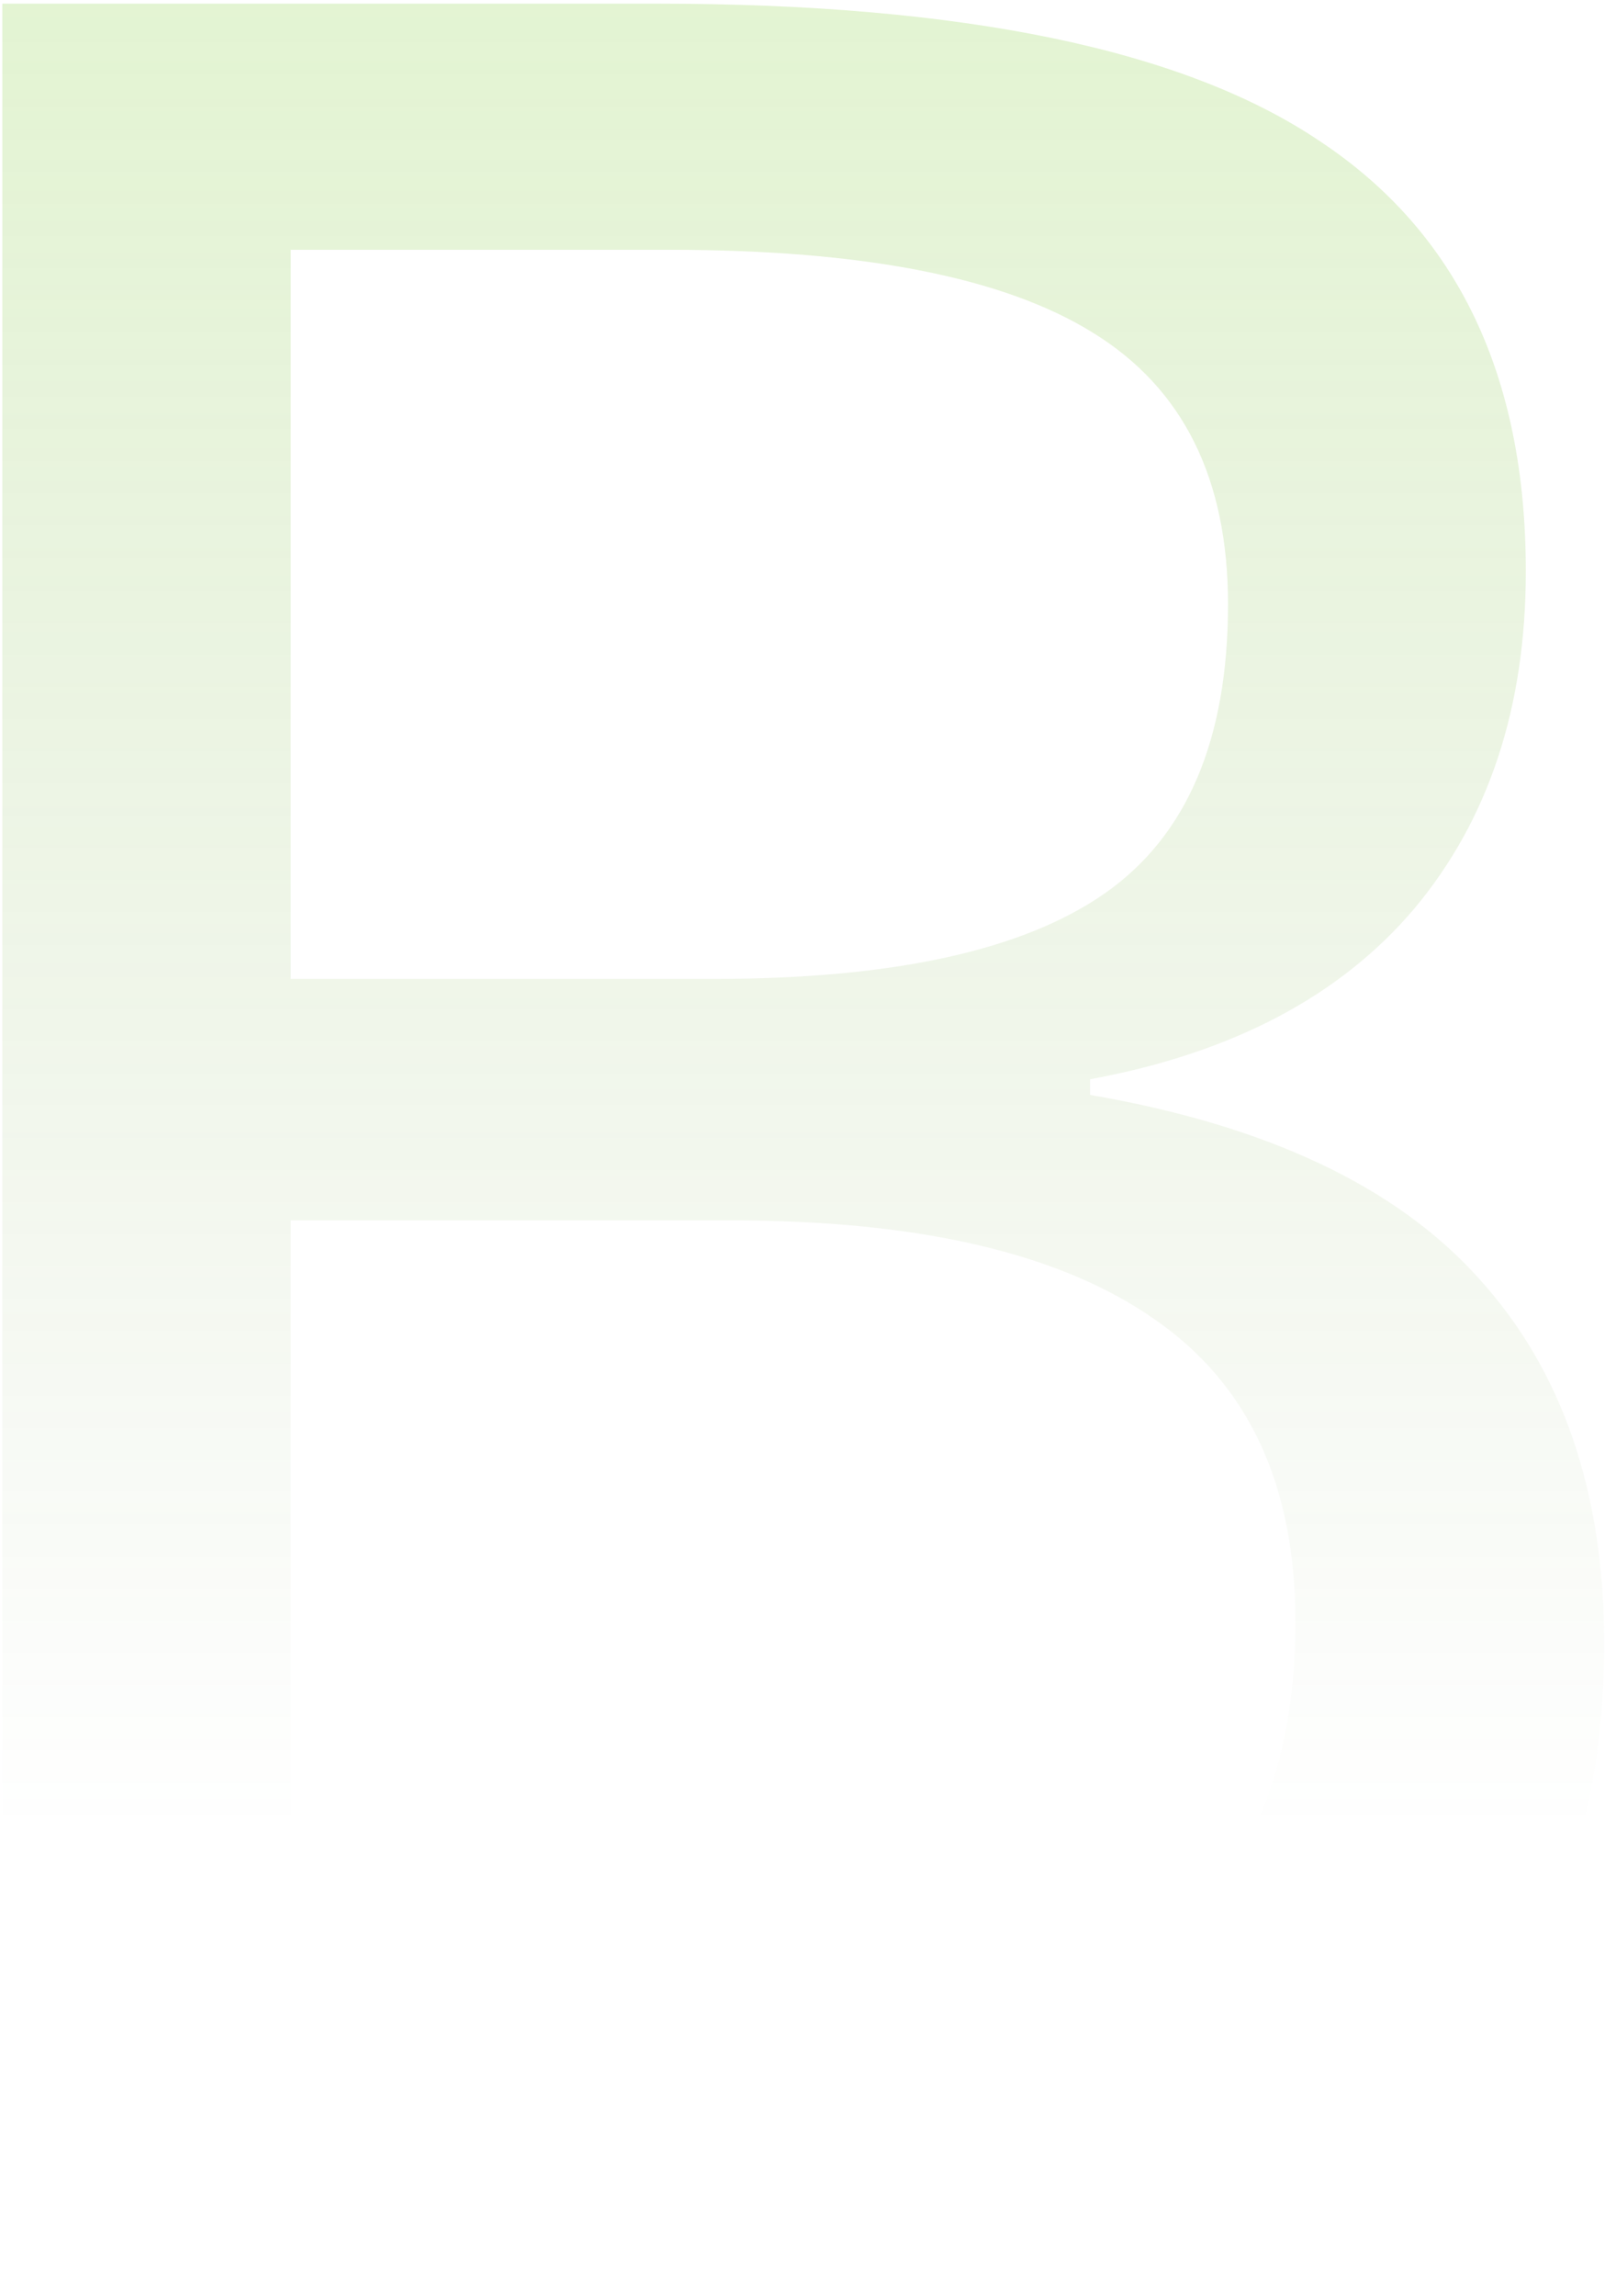 <svg width="200" height="286" viewBox="0 0 200 286" fill="none" xmlns="http://www.w3.org/2000/svg">
<path opacity="0.3" d="M0.289 0.453H81.734C120.016 0.453 147.62 6.182 164.547 17.641C181.604 28.969 190.133 46.807 190.133 71.156C190.133 88.083 185.51 102.081 176.266 113.148C167.021 124.086 153.544 131.182 135.836 134.438V136.391C157.841 140.167 173.987 147.784 184.273 159.242C194.69 170.701 199.898 185.87 199.898 204.75C199.898 230.271 191.174 250.193 173.727 264.516C156.279 278.839 131.93 286 100.68 286H0.289V0.453ZM36.227 121.938H88.961C111.357 121.938 127.633 118.357 137.789 111.195C147.945 104.034 153.023 92.055 153.023 75.258C153.023 59.633 147.424 48.37 136.227 41.469C125.159 34.568 107.581 31.117 83.492 31.117H36.227V121.938ZM36.227 152.016V255.531H93.844C116.76 255.531 133.753 251.104 144.82 242.25C155.888 233.396 161.422 219.984 161.422 202.016C161.422 184.958 155.562 172.393 143.844 164.32C132.125 156.117 114.547 152.016 91.109 152.016H36.227Z" fill="url(#paint0_linear_107_108)"/>
<defs>
<linearGradient id="paint0_linear_107_108" x1="91.5" y1="-79" x2="91.5" y2="228" gradientUnits="userSpaceOnUse">
<stop stop-color="#92E83D"/>
<stop offset="1" stop-color="#528222" stop-opacity="0"/>
</linearGradient>
</defs>
</svg>
